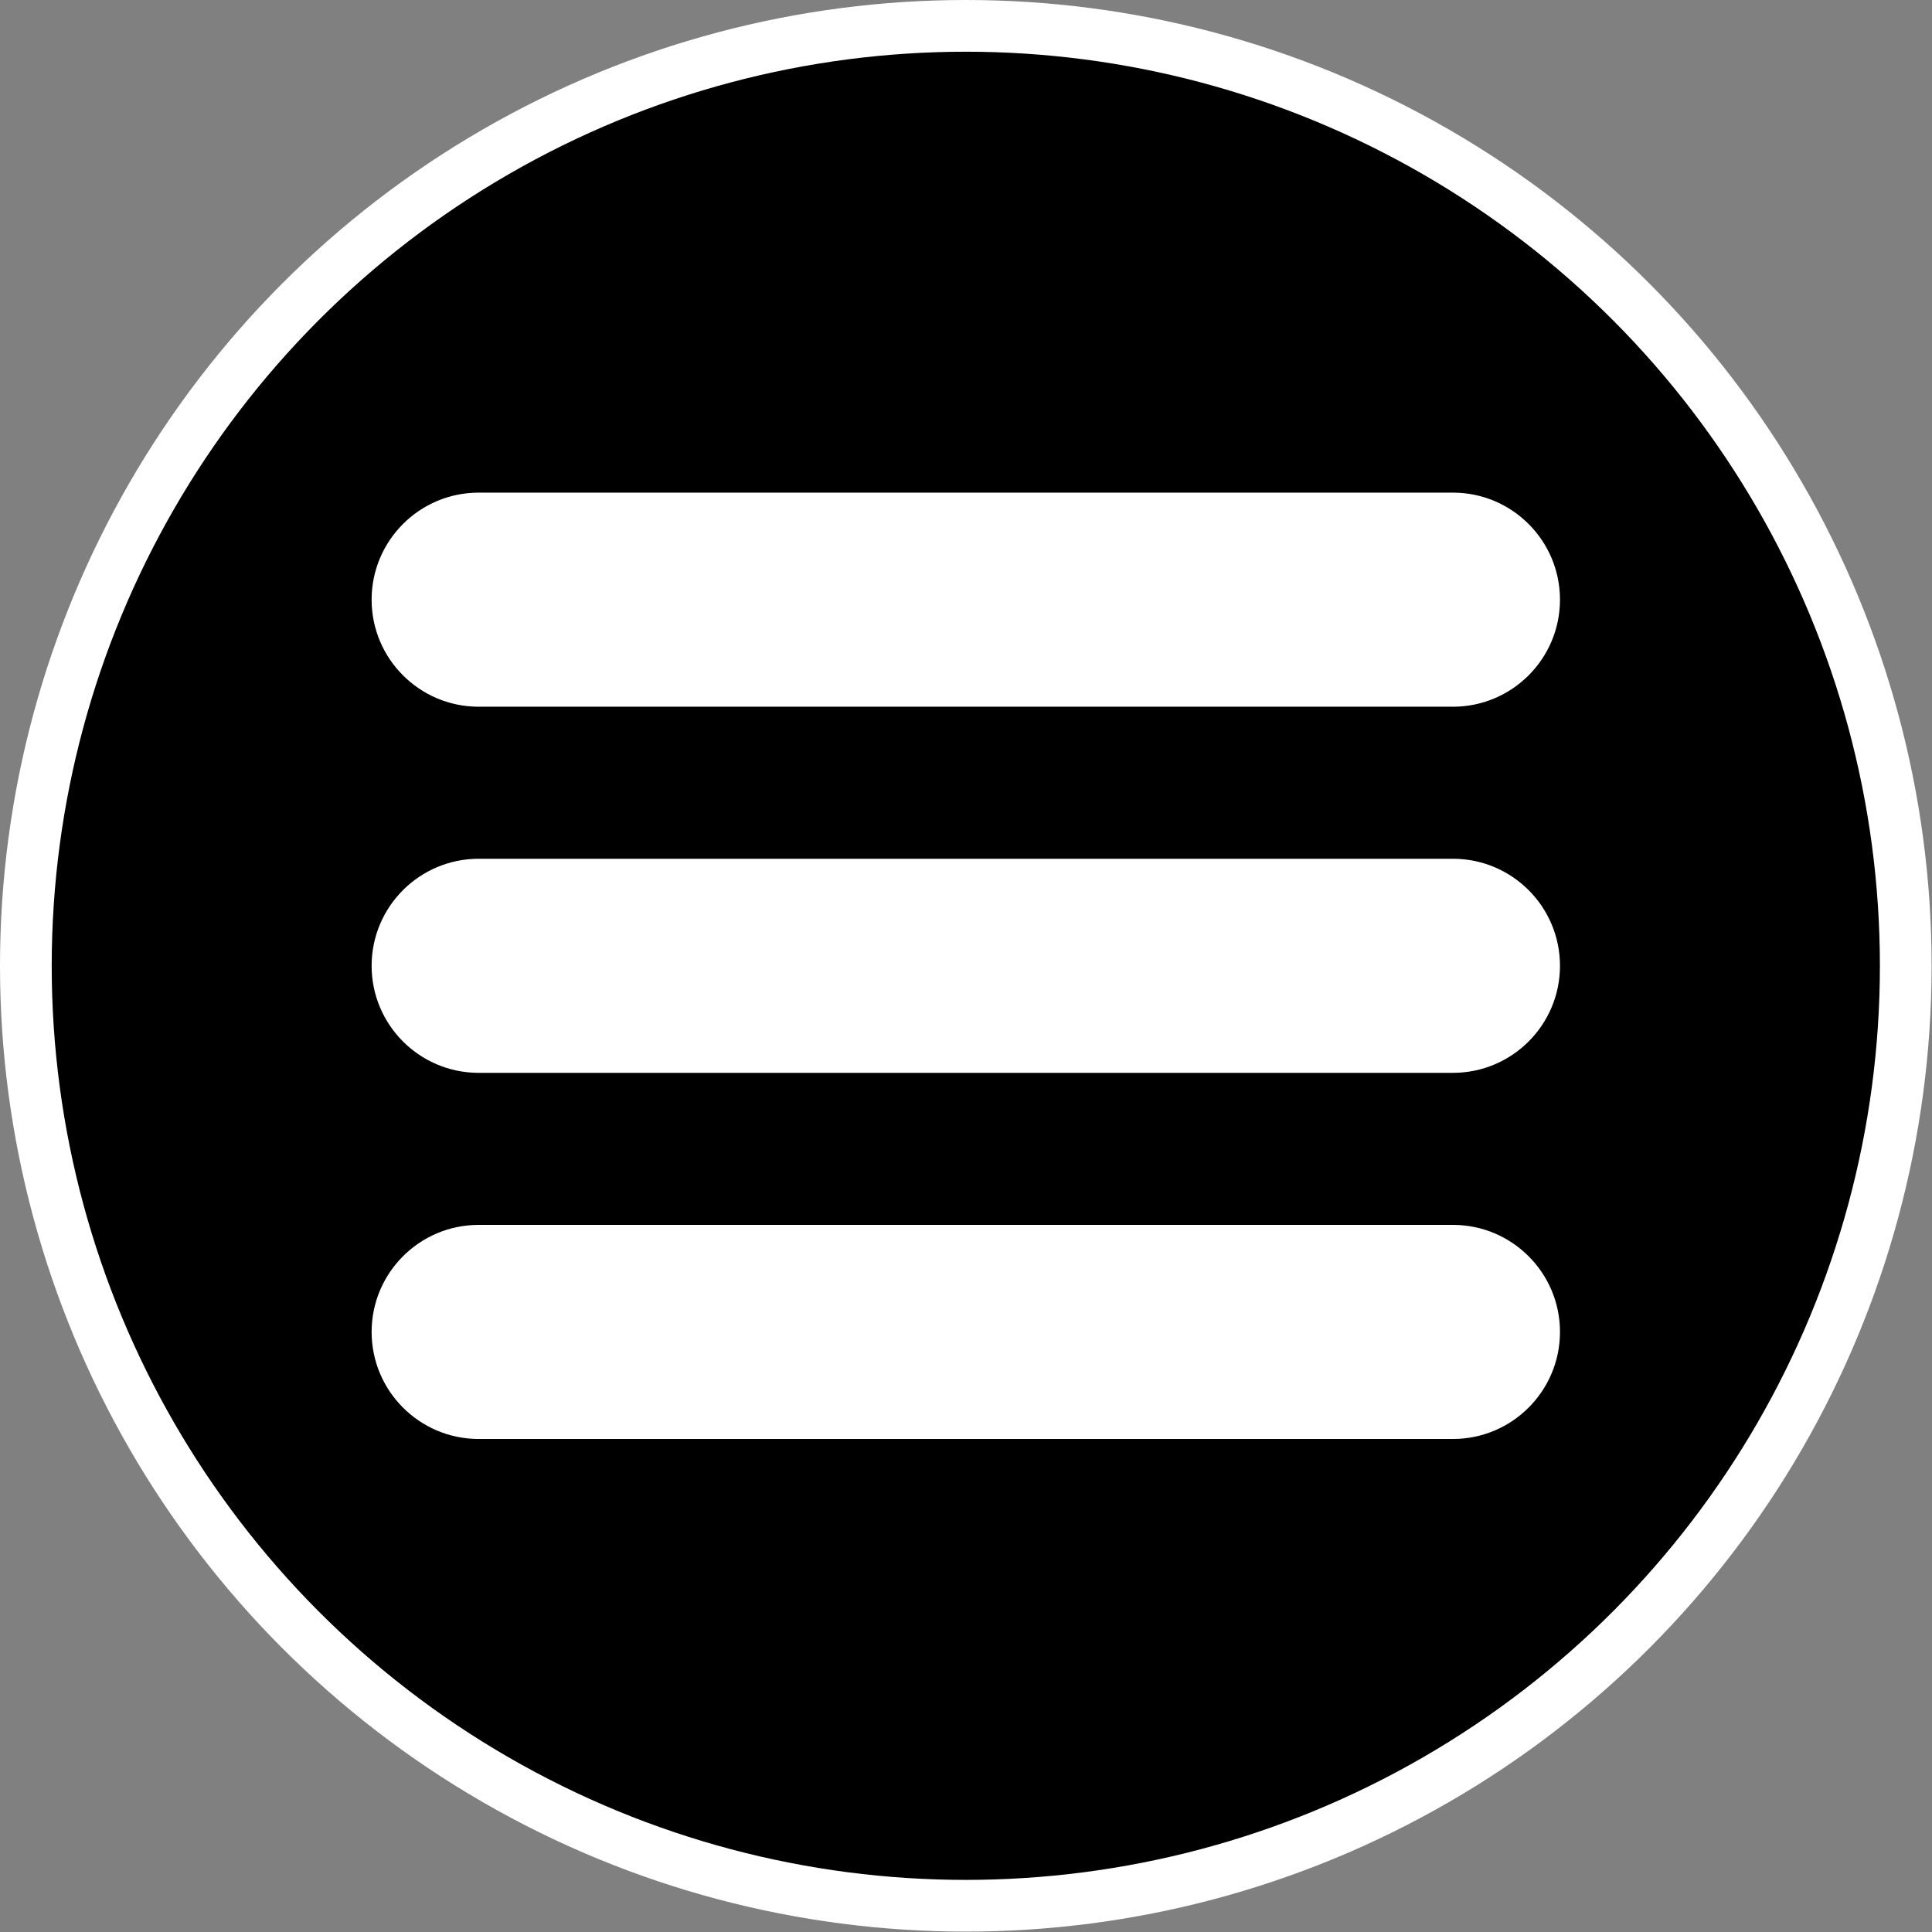 <?xml version="1.0" encoding="UTF-8" standalone="no"?><!DOCTYPE svg PUBLIC "-//W3C//DTD SVG 1.1//EN" "http://www.w3.org/Graphics/SVG/1.1/DTD/svg11.dtd"><svg width="100%" height="100%" viewBox="0 0 467 467" version="1.1" xmlns="http://www.w3.org/2000/svg" xmlns:xlink="http://www.w3.org/1999/xlink" xml:space="preserve" style="fill-rule:evenodd;clip-rule:evenodd;stroke-linecap:round;stroke-linejoin:round;stroke-miterlimit:1.5;"><rect x="0" y="0" width="467" height="467" fill="#808080" stroke="none"/><circle cx="233.453" cy="233.453" r="227.203" style="stroke:#fff;stroke-width:12.5px;"/><path d="M115.536,170.827c-14.204,-0.09 -25.708,-11.649 -25.708,-25.874c0,-14.281 11.594,-25.875 25.875,-25.875l235.5,0c14.281,0 25.875,11.594 25.875,25.875c0,14.281 -11.594,25.875 -25.875,25.875l-235.5,0l-0.167,-0.001Z" style="fill:#fff;"/><path d="M115.536,259.327c-14.204,-0.09 -25.708,-11.649 -25.708,-25.874c0,-14.281 11.594,-25.875 25.875,-25.875l235.5,0c14.281,0 25.875,11.594 25.875,25.875c0,14.281 -11.594,25.875 -25.875,25.875l-235.5,0l-0.167,-0.001Z" style="fill:#fff;"/><path d="M115.536,347.827c-14.204,-0.09 -25.708,-11.649 -25.708,-25.874c0,-14.281 11.594,-25.875 25.875,-25.875l235.5,0c14.281,0 25.875,11.594 25.875,25.875c0,14.281 -11.594,25.875 -25.875,25.875l-235.5,0l-0.167,-0.001Z" style="fill:#fff;"/></svg>